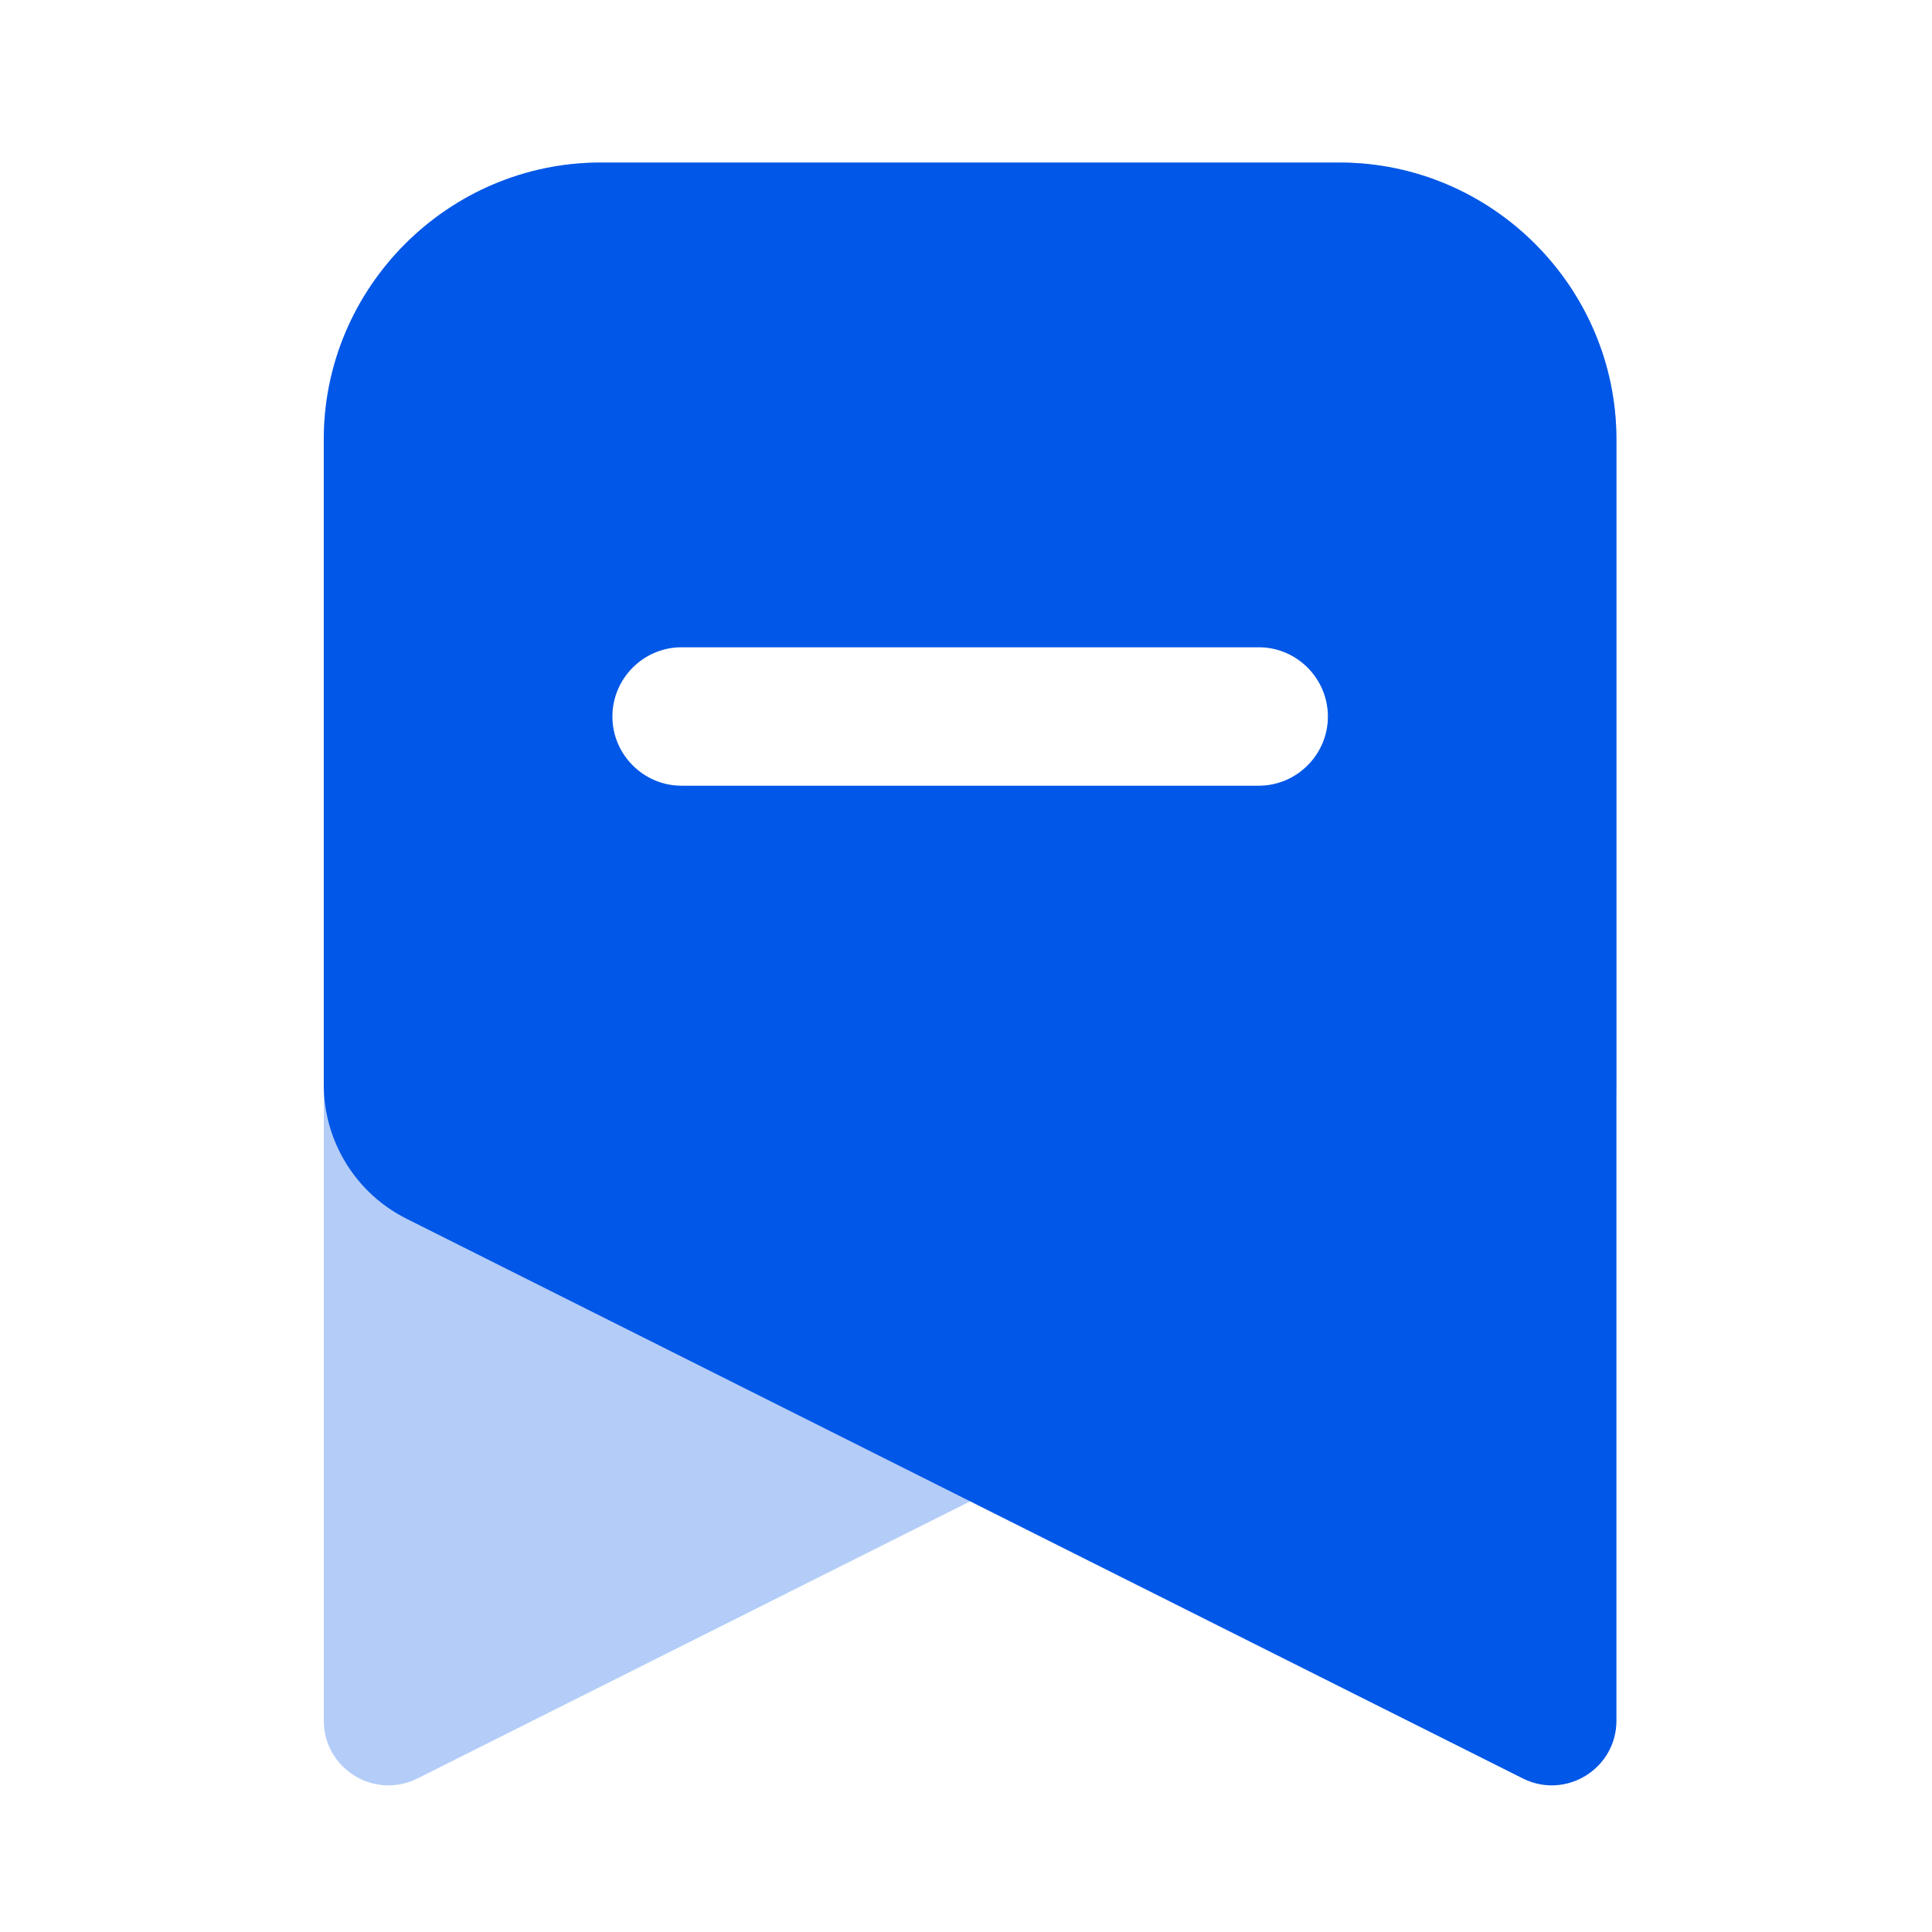 <?xml version="1.0" encoding="UTF-8"?>
<svg width="24px" height="24px" viewBox="0 0 24 24" version="1.1" xmlns="http://www.w3.org/2000/svg" xmlns:xlink="http://www.w3.org/1999/xlink">
    <title>编组 24</title>
    <g id="第三次优化" stroke="none" stroke-width="1" fill="none" fill-rule="evenodd">
        <g id="编组-24" fill="#0157E7" fill-rule="nonzero">
            <g id="标签备份" transform="translate(4, 2)">
                <path d="M12.639,0.019 L3.463,0.019 C1.571,0.019 0.022,1.567 0.022,3.46 L0.022,19.374 C0.022,19.969 0.646,20.358 1.181,20.095 L15.038,13.147 C15.676,12.834 16.08,12.185 16.08,11.474 L16.08,3.46 C16.08,1.567 14.532,0.019 12.639,0.019 Z M11.636,7.761 L4.467,7.761 C3.994,7.761 3.607,7.374 3.607,6.901 C3.607,6.427 3.994,6.04 4.467,6.04 L11.636,6.04 C12.109,6.04 12.496,6.427 12.496,6.901 C12.496,7.374 12.109,7.761 11.636,7.761 L11.636,7.761 Z" id="形状" opacity="0.3"></path>
                <path d="M12.639,0.019 L3.463,0.019 C1.571,0.019 0.022,1.567 0.022,3.46 L0.022,11.474 C0.022,12.185 0.427,12.834 1.065,13.147 L14.922,20.095 C15.456,20.358 16.08,19.969 16.08,19.374 L16.08,3.46 C16.08,1.567 14.532,0.019 12.639,0.019 Z M11.636,7.761 L4.467,7.761 C3.994,7.761 3.607,7.374 3.607,6.901 C3.607,6.427 3.994,6.04 4.467,6.04 L11.636,6.04 C12.109,6.04 12.496,6.427 12.496,6.901 C12.496,7.374 12.109,7.761 11.636,7.761 L11.636,7.761 Z" id="形状"></path>
            </g>
        </g>
    </g>
</svg>